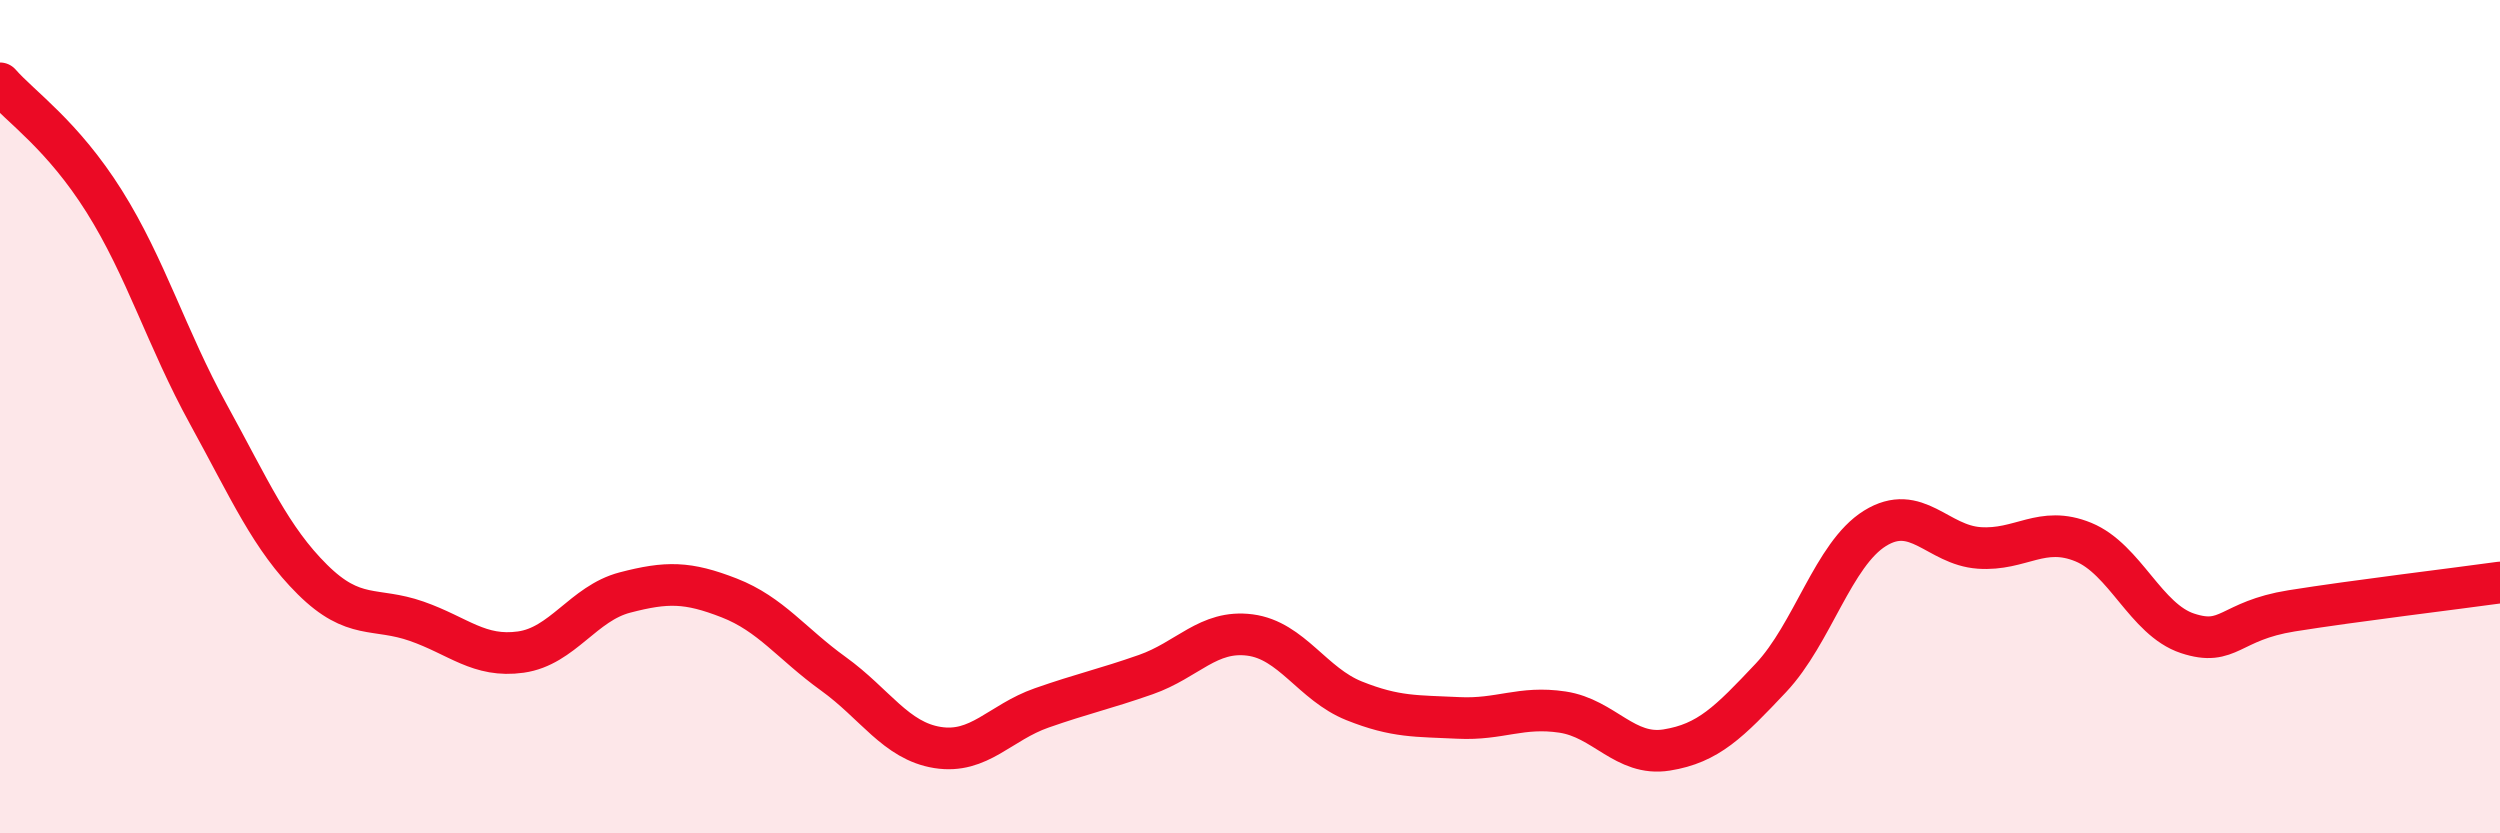 
    <svg width="60" height="20" viewBox="0 0 60 20" xmlns="http://www.w3.org/2000/svg">
      <path
        d="M 0,2 C 0.5,2.57 1.5,3.24 2.5,4.83 C 3.5,6.42 4,8.12 5,9.94 C 6,11.76 6.5,12.92 7.5,13.91 C 8.5,14.9 9,14.56 10,14.91 C 11,15.26 11.5,15.79 12.5,15.65 C 13.5,15.51 14,14.48 15,14.22 C 16,13.96 16.5,13.96 17.5,14.35 C 18.5,14.74 19,15.45 20,16.17 C 21,16.89 21.5,17.78 22.5,17.94 C 23.5,18.1 24,17.34 25,16.99 C 26,16.64 26.5,16.54 27.5,16.19 C 28.5,15.84 29,15.11 30,15.24 C 31,15.37 31.5,16.42 32.5,16.82 C 33.5,17.22 34,17.18 35,17.23 C 36,17.28 36.5,16.94 37.5,17.09 C 38.5,17.24 39,18.16 40,18 C 41,17.84 41.5,17.33 42.5,16.27 C 43.5,15.21 44,13.3 45,12.68 C 46,12.06 46.5,13.08 47.5,13.15 C 48.5,13.22 49,12.6 50,13.01 C 51,13.42 51.5,14.87 52.5,15.2 C 53.5,15.53 53.5,14.9 55,14.66 C 56.5,14.42 59,14.12 60,13.98L60 20L0 20Z"
        fill="#EB0A25"
        opacity="0.1"
        stroke-linecap="round"
        stroke-linejoin="round"
      />
      <path
        d="M 0,2 C 0.5,2.57 1.5,3.24 2.5,4.83 C 3.5,6.42 4,8.12 5,9.94 C 6,11.76 6.5,12.92 7.5,13.91 C 8.5,14.9 9,14.56 10,14.91 C 11,15.26 11.5,15.79 12.5,15.65 C 13.5,15.51 14,14.48 15,14.22 C 16,13.96 16.5,13.96 17.5,14.35 C 18.5,14.74 19,15.45 20,16.17 C 21,16.89 21.5,17.78 22.5,17.94 C 23.5,18.1 24,17.34 25,16.99 C 26,16.64 26.5,16.54 27.5,16.19 C 28.5,15.84 29,15.11 30,15.24 C 31,15.37 31.5,16.42 32.5,16.82 C 33.5,17.22 34,17.18 35,17.23 C 36,17.28 36.5,16.94 37.5,17.09 C 38.5,17.24 39,18.16 40,18 C 41,17.84 41.5,17.33 42.5,16.27 C 43.5,15.21 44,13.3 45,12.68 C 46,12.06 46.5,13.08 47.5,13.15 C 48.5,13.22 49,12.6 50,13.01 C 51,13.42 51.5,14.87 52.5,15.2 C 53.5,15.53 53.5,14.9 55,14.66 C 56.5,14.42 59,14.12 60,13.98"
        stroke="#EB0A25"
        stroke-width="1"
        fill="none"
        stroke-linecap="round"
        stroke-linejoin="round"
      />
    </svg>
  
